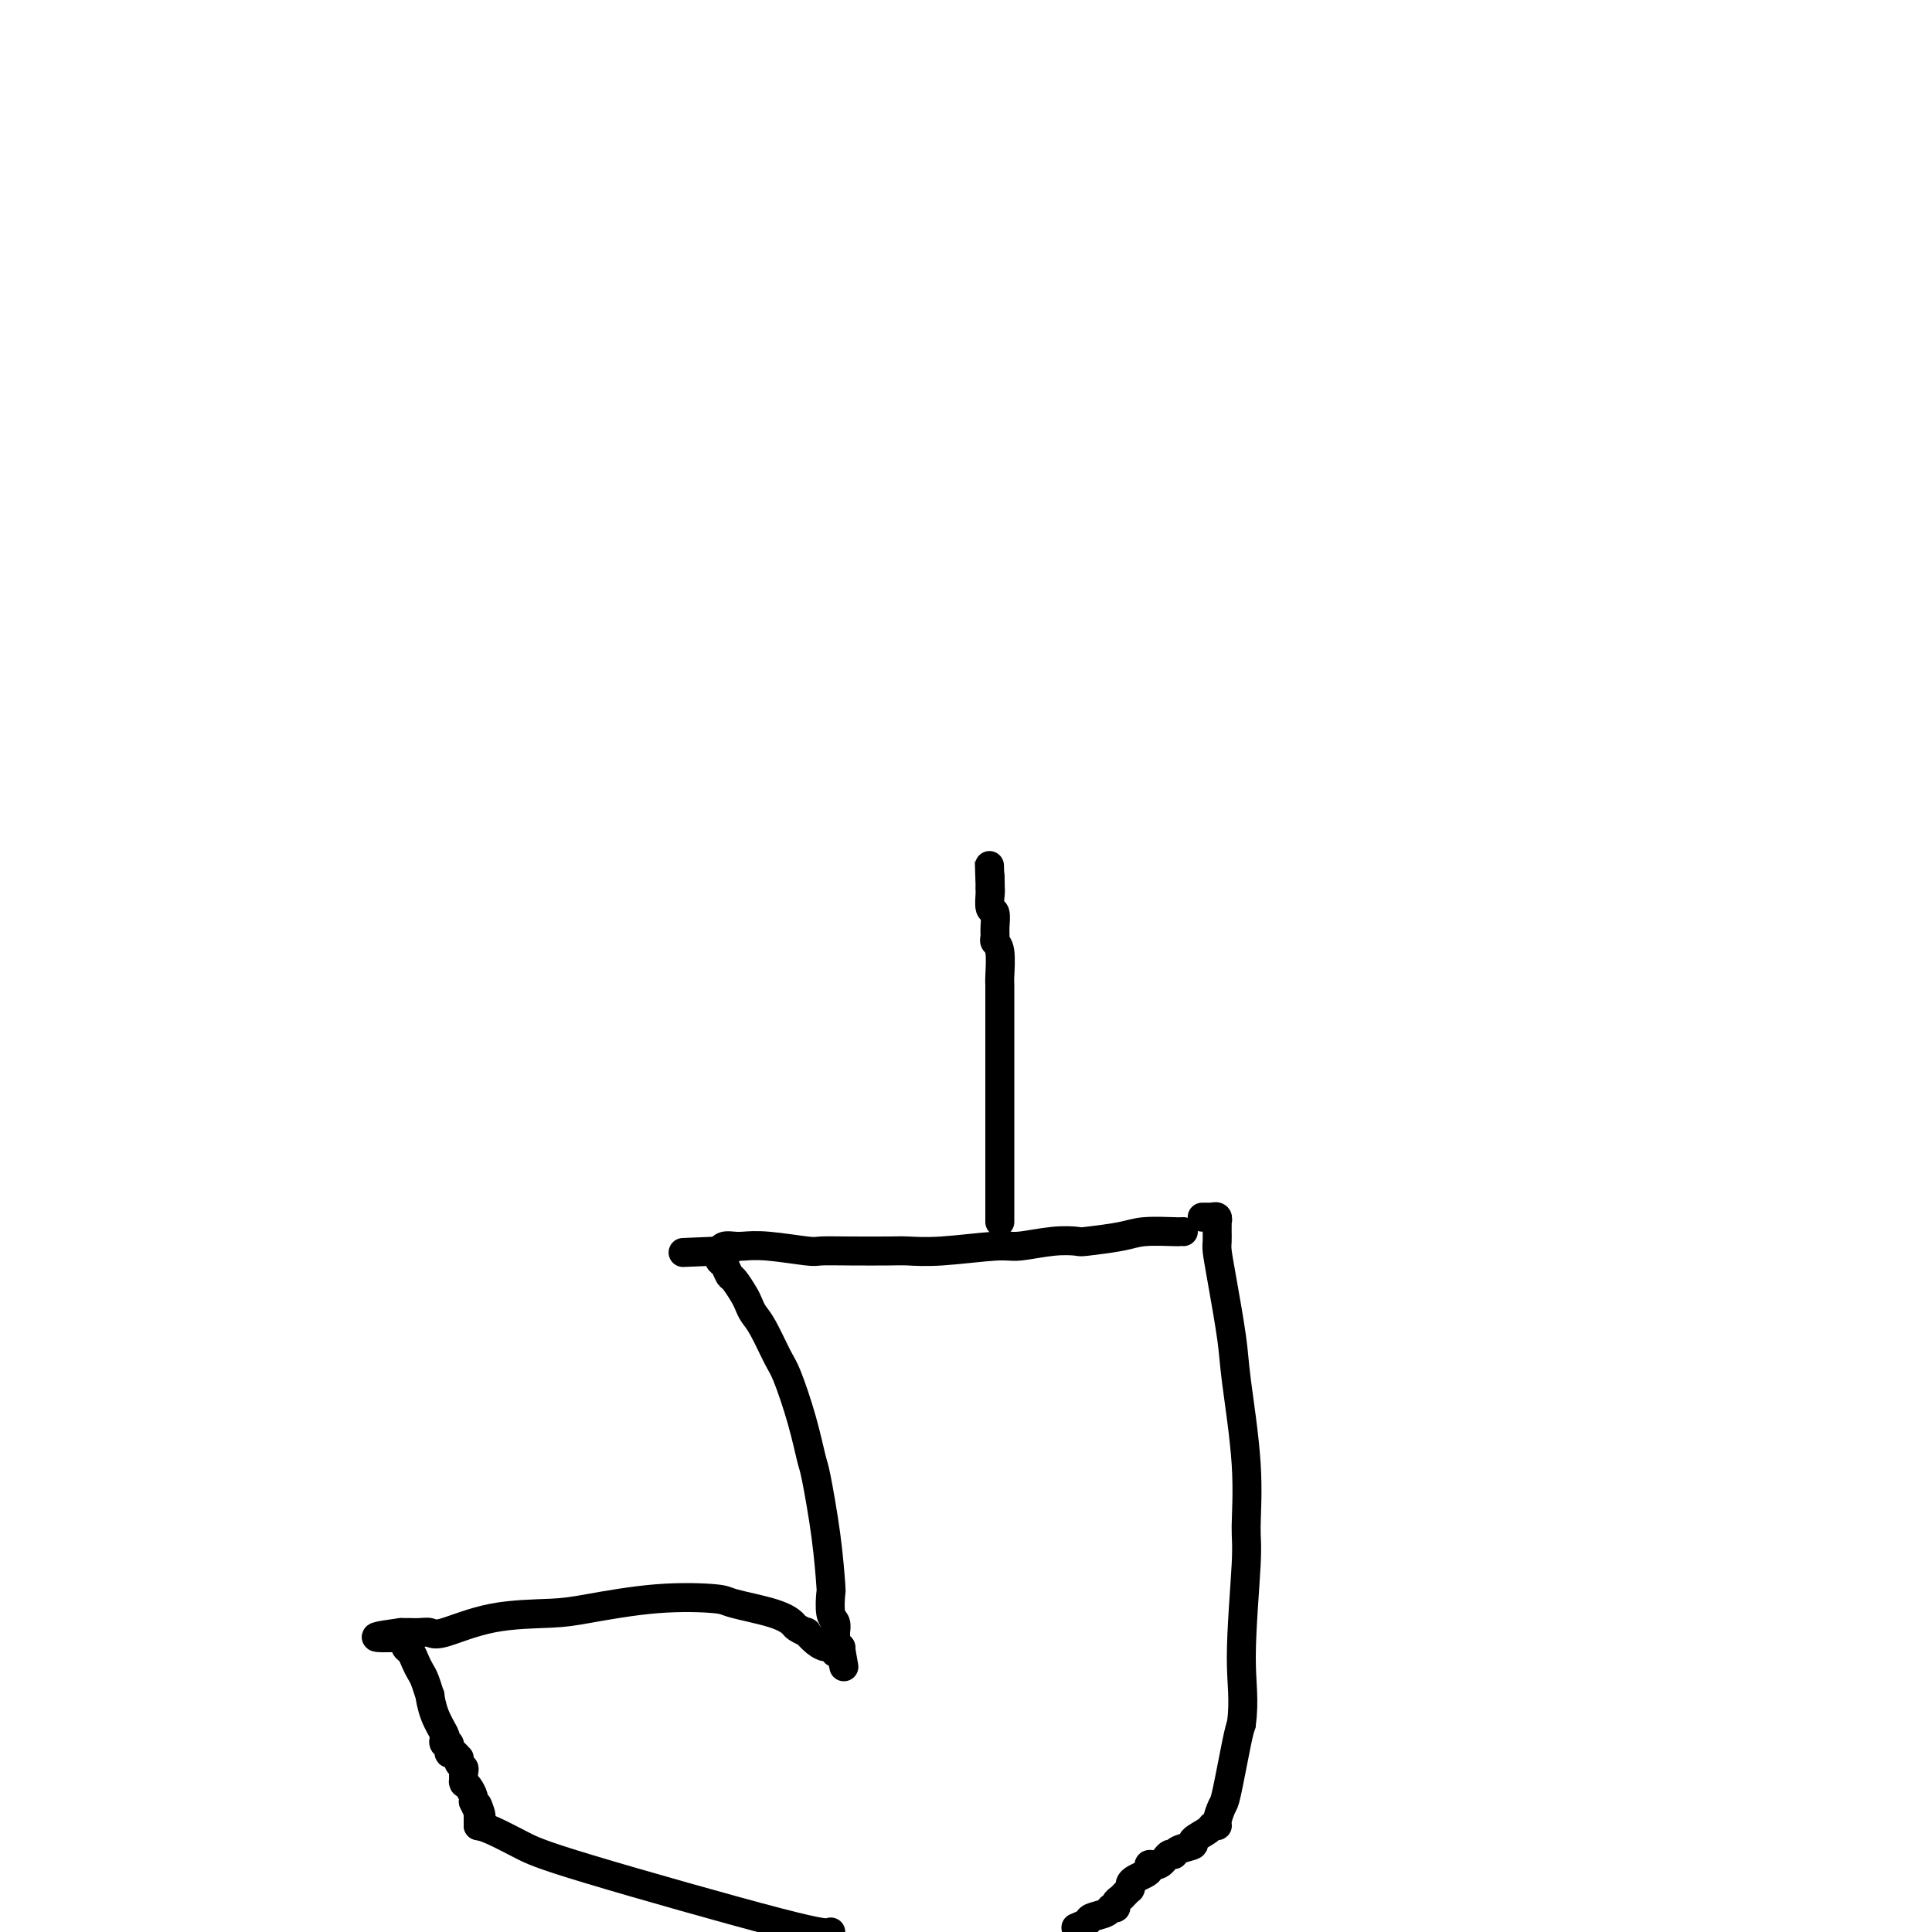 <svg viewBox='0 0 400 400' version='1.1' xmlns='http://www.w3.org/2000/svg' xmlns:xlink='http://www.w3.org/1999/xlink'><g fill='none' stroke='#000000' stroke-width='6' stroke-linecap='round' stroke-linejoin='round'><path d='M245,255c-0.465,-0.006 -0.931,-0.012 -1,0c-0.069,0.012 0.258,0.042 -1,0c-1.258,-0.042 -4.101,-0.156 -6,0c-1.899,0.156 -2.855,0.582 -5,1c-2.145,0.418 -5.481,0.829 -7,1c-1.519,0.171 -1.223,0.102 -2,0c-0.777,-0.102 -2.627,-0.238 -5,0c-2.373,0.238 -5.267,0.848 -7,1c-1.733,0.152 -2.303,-0.155 -5,0c-2.697,0.155 -7.521,0.773 -11,1c-3.479,0.227 -5.612,0.062 -7,0c-1.388,-0.062 -2.029,-0.020 -4,0c-1.971,0.020 -5.270,0.019 -8,0c-2.730,-0.019 -4.891,-0.058 -6,0c-1.109,0.058 -1.165,0.211 -3,0c-1.835,-0.211 -5.447,-0.786 -8,-1c-2.553,-0.214 -4.045,-0.068 -5,0c-0.955,0.068 -1.372,0.057 -2,0c-0.628,-0.057 -1.465,-0.159 -2,0c-0.535,0.159 -0.767,0.580 -1,1'/><path d='M149,259c-14.851,0.619 -3.979,0.166 0,0c3.979,-0.166 1.066,-0.044 0,0c-1.066,0.044 -0.286,0.011 0,0c0.286,-0.011 0.077,-0.000 0,0c-0.077,0.000 -0.021,-0.011 0,0c0.021,0.011 0.009,0.043 0,0c-0.009,-0.043 -0.013,-0.162 0,0c0.013,0.162 0.044,0.605 0,1c-0.044,0.395 -0.163,0.743 0,1c0.163,0.257 0.607,0.425 1,1c0.393,0.575 0.735,1.558 1,2c0.265,0.442 0.454,0.345 1,1c0.546,0.655 1.449,2.063 2,3c0.551,0.937 0.752,1.404 1,2c0.248,0.596 0.545,1.321 1,2c0.455,0.679 1.067,1.313 2,3c0.933,1.687 2.185,4.426 3,6c0.815,1.574 1.192,1.984 2,4c0.808,2.016 2.049,5.637 3,9c0.951,3.363 1.614,6.467 2,8c0.386,1.533 0.495,1.496 1,4c0.505,2.504 1.407,7.548 2,12c0.593,4.452 0.877,8.310 1,10c0.123,1.690 0.086,1.212 0,2c-0.086,0.788 -0.220,2.841 0,4c0.220,1.159 0.795,1.425 1,2c0.205,0.575 0.041,1.461 0,2c-0.041,0.539 0.041,0.732 0,1c-0.041,0.268 -0.203,0.611 0,1c0.203,0.389 0.772,0.826 1,1c0.228,0.174 0.114,0.087 0,0'/><path d='M174,341c1.297,7.496 0.541,2.737 0,1c-0.541,-1.737 -0.865,-0.451 -1,0c-0.135,0.451 -0.080,0.067 0,0c0.080,-0.067 0.185,0.185 0,0c-0.185,-0.185 -0.661,-0.805 -1,-1c-0.339,-0.195 -0.543,0.036 -1,0c-0.457,-0.036 -1.168,-0.337 -2,-1c-0.832,-0.663 -1.786,-1.686 -2,-2c-0.214,-0.314 0.310,0.081 0,0c-0.310,-0.081 -1.455,-0.638 -2,-1c-0.545,-0.362 -0.490,-0.530 -1,-1c-0.510,-0.470 -1.584,-1.244 -4,-2c-2.416,-0.756 -6.173,-1.495 -8,-2c-1.827,-0.505 -1.723,-0.776 -4,-1c-2.277,-0.224 -6.935,-0.403 -12,0c-5.065,0.403 -10.536,1.386 -14,2c-3.464,0.614 -4.920,0.858 -8,1c-3.080,0.142 -7.785,0.182 -12,1c-4.215,0.818 -7.939,2.415 -10,3c-2.061,0.585 -2.460,0.157 -3,0c-0.540,-0.157 -1.220,-0.042 -2,0c-0.780,0.042 -1.659,0.011 -2,0c-0.341,-0.011 -0.144,-0.003 0,0c0.144,0.003 0.236,0.001 0,0c-0.236,-0.001 -0.799,-0.000 -1,0c-0.201,0.000 -0.040,0.000 0,0c0.040,-0.000 -0.041,-0.000 0,0c0.041,0.000 0.203,0.000 0,0c-0.203,-0.000 -0.772,-0.000 -1,0c-0.228,0.000 -0.114,0.000 0,0'/><path d='M83,338c-10.038,1.322 -2.634,1.127 0,1c2.634,-0.127 0.499,-0.186 0,0c-0.499,0.186 0.640,0.616 1,1c0.360,0.384 -0.058,0.720 0,1c0.058,0.280 0.594,0.504 1,1c0.406,0.496 0.683,1.265 1,2c0.317,0.735 0.675,1.438 1,2c0.325,0.562 0.616,0.984 1,2c0.384,1.016 0.860,2.625 1,3c0.140,0.375 -0.054,-0.484 0,0c0.054,0.484 0.358,2.311 1,4c0.642,1.689 1.622,3.241 2,4c0.378,0.759 0.154,0.724 0,1c-0.154,0.276 -0.238,0.863 0,1c0.238,0.137 0.799,-0.174 1,0c0.201,0.174 0.044,0.835 0,1c-0.044,0.165 0.027,-0.167 0,0c-0.027,0.167 -0.152,0.832 0,1c0.152,0.168 0.580,-0.162 1,0c0.420,0.162 0.830,0.816 1,1c0.170,0.184 0.098,-0.101 0,0c-0.098,0.101 -0.222,0.587 0,1c0.222,0.413 0.791,0.751 1,1c0.209,0.249 0.059,0.408 0,1c-0.059,0.592 -0.026,1.615 0,2c0.026,0.385 0.045,0.131 0,0c-0.045,-0.131 -0.156,-0.140 0,0c0.156,0.140 0.578,0.429 1,1c0.422,0.571 0.844,1.423 1,2c0.156,0.577 0.044,0.879 0,1c-0.044,0.121 -0.022,0.060 0,0'/><path d='M98,373c2.547,5.576 1.415,2.016 1,1c-0.415,-1.016 -0.111,0.511 0,1c0.111,0.489 0.030,-0.061 0,0c-0.030,0.061 -0.008,0.734 0,1c0.008,0.266 0.002,0.124 0,0c-0.002,-0.124 -0.001,-0.229 0,0c0.001,0.229 0.000,0.792 0,1c-0.000,0.208 -0.000,0.059 0,0c0.000,-0.059 0.000,-0.030 0,0c-0.000,0.030 -0.000,0.060 0,0c0.000,-0.060 0.000,-0.208 0,0c-0.000,0.208 -0.000,0.774 0,1c0.000,0.226 0.000,0.113 0,0'/><path d='M99,378c0.719,0.150 1.439,0.300 3,1c1.561,0.700 3.965,1.951 6,3c2.035,1.049 3.702,1.898 14,5c10.298,3.102 29.228,8.458 39,11c9.772,2.542 10.386,2.271 11,2'/><path d='M223,399c-0.219,0.089 -0.438,0.177 0,0c0.438,-0.177 1.533,-0.621 2,-1c0.467,-0.379 0.306,-0.693 1,-1c0.694,-0.307 2.241,-0.607 3,-1c0.759,-0.393 0.728,-0.879 1,-1c0.272,-0.121 0.847,0.121 1,0c0.153,-0.121 -0.117,-0.607 0,-1c0.117,-0.393 0.620,-0.693 1,-1c0.380,-0.307 0.637,-0.621 1,-1c0.363,-0.379 0.831,-0.822 1,-1c0.169,-0.178 0.038,-0.089 0,0c-0.038,0.089 0.019,0.179 0,0c-0.019,-0.179 -0.112,-0.627 0,-1c0.112,-0.373 0.428,-0.672 1,-1c0.572,-0.328 1.400,-0.684 2,-1c0.600,-0.316 0.974,-0.592 1,-1c0.026,-0.408 -0.294,-0.950 0,-1c0.294,-0.050 1.201,0.390 2,0c0.799,-0.390 1.490,-1.609 2,-2c0.510,-0.391 0.841,0.046 1,0c0.159,-0.046 0.147,-0.577 1,-1c0.853,-0.423 2.572,-0.740 3,-1c0.428,-0.260 -0.436,-0.463 0,-1c0.436,-0.537 2.173,-1.409 3,-2c0.827,-0.591 0.745,-0.903 1,-1c0.255,-0.097 0.845,0.021 1,0c0.155,-0.021 -0.127,-0.180 0,-1c0.127,-0.820 0.663,-2.302 1,-3c0.337,-0.698 0.475,-0.611 1,-3c0.525,-2.389 1.436,-7.254 2,-10c0.564,-2.746 0.782,-3.373 1,-4'/><path d='M257,357c0.711,-5.203 -0.013,-8.211 0,-14c0.013,-5.789 0.762,-14.358 1,-19c0.238,-4.642 -0.034,-5.357 0,-8c0.034,-2.643 0.373,-7.216 0,-13c-0.373,-5.784 -1.459,-12.781 -2,-17c-0.541,-4.219 -0.537,-5.659 -1,-9c-0.463,-3.341 -1.392,-8.583 -2,-12c-0.608,-3.417 -0.895,-5.011 -1,-6c-0.105,-0.989 -0.028,-1.374 0,-2c0.028,-0.626 0.009,-1.492 0,-2c-0.009,-0.508 -0.006,-0.658 0,-1c0.006,-0.342 0.016,-0.876 0,-1c-0.016,-0.124 -0.057,0.163 0,0c0.057,-0.163 0.212,-0.776 0,-1c-0.212,-0.224 -0.793,-0.060 -1,0c-0.207,0.060 -0.041,0.016 0,0c0.041,-0.016 -0.042,-0.004 0,0c0.042,0.004 0.208,0.001 0,0c-0.208,-0.001 -0.792,-0.000 -1,0c-0.208,0.000 -0.042,0.000 0,0c0.042,-0.000 -0.041,-0.000 0,0c0.041,0.000 0.207,0.000 0,0c-0.207,-0.000 -0.786,-0.000 -1,0c-0.214,0.000 -0.061,0.000 0,0c0.061,-0.000 0.031,-0.000 0,0'/><path d='M207,253c-0.000,-1.829 -0.000,-3.657 0,-5c0.000,-1.343 0.000,-2.199 0,-4c-0.000,-1.801 -0.000,-4.546 0,-7c0.000,-2.454 0.000,-4.615 0,-6c-0.000,-1.385 -0.000,-1.994 0,-3c0.000,-1.006 0.000,-2.411 0,-4c-0.000,-1.589 -0.000,-3.363 0,-4c0.000,-0.637 0.000,-0.136 0,-1c-0.000,-0.864 -0.000,-3.092 0,-4c0.000,-0.908 0.001,-0.495 0,-1c-0.001,-0.505 -0.004,-1.928 0,-4c0.004,-2.072 0.015,-4.792 0,-6c-0.015,-1.208 -0.057,-0.903 0,-2c0.057,-1.097 0.212,-3.597 0,-5c-0.212,-1.403 -0.793,-1.708 -1,-2c-0.207,-0.292 -0.041,-0.572 0,-1c0.041,-0.428 -0.041,-1.004 0,-2c0.041,-0.996 0.207,-2.410 0,-3c-0.207,-0.590 -0.788,-0.354 -1,-1c-0.212,-0.646 -0.057,-2.174 0,-3c0.057,-0.826 0.016,-0.950 0,-1c-0.016,-0.050 -0.008,-0.025 0,0'/><path d='M205,184c-0.310,-10.560 -0.083,-2.458 0,0c0.083,2.458 0.024,-0.726 0,-2c-0.024,-1.274 -0.012,-0.637 0,0'/></g>
</svg>